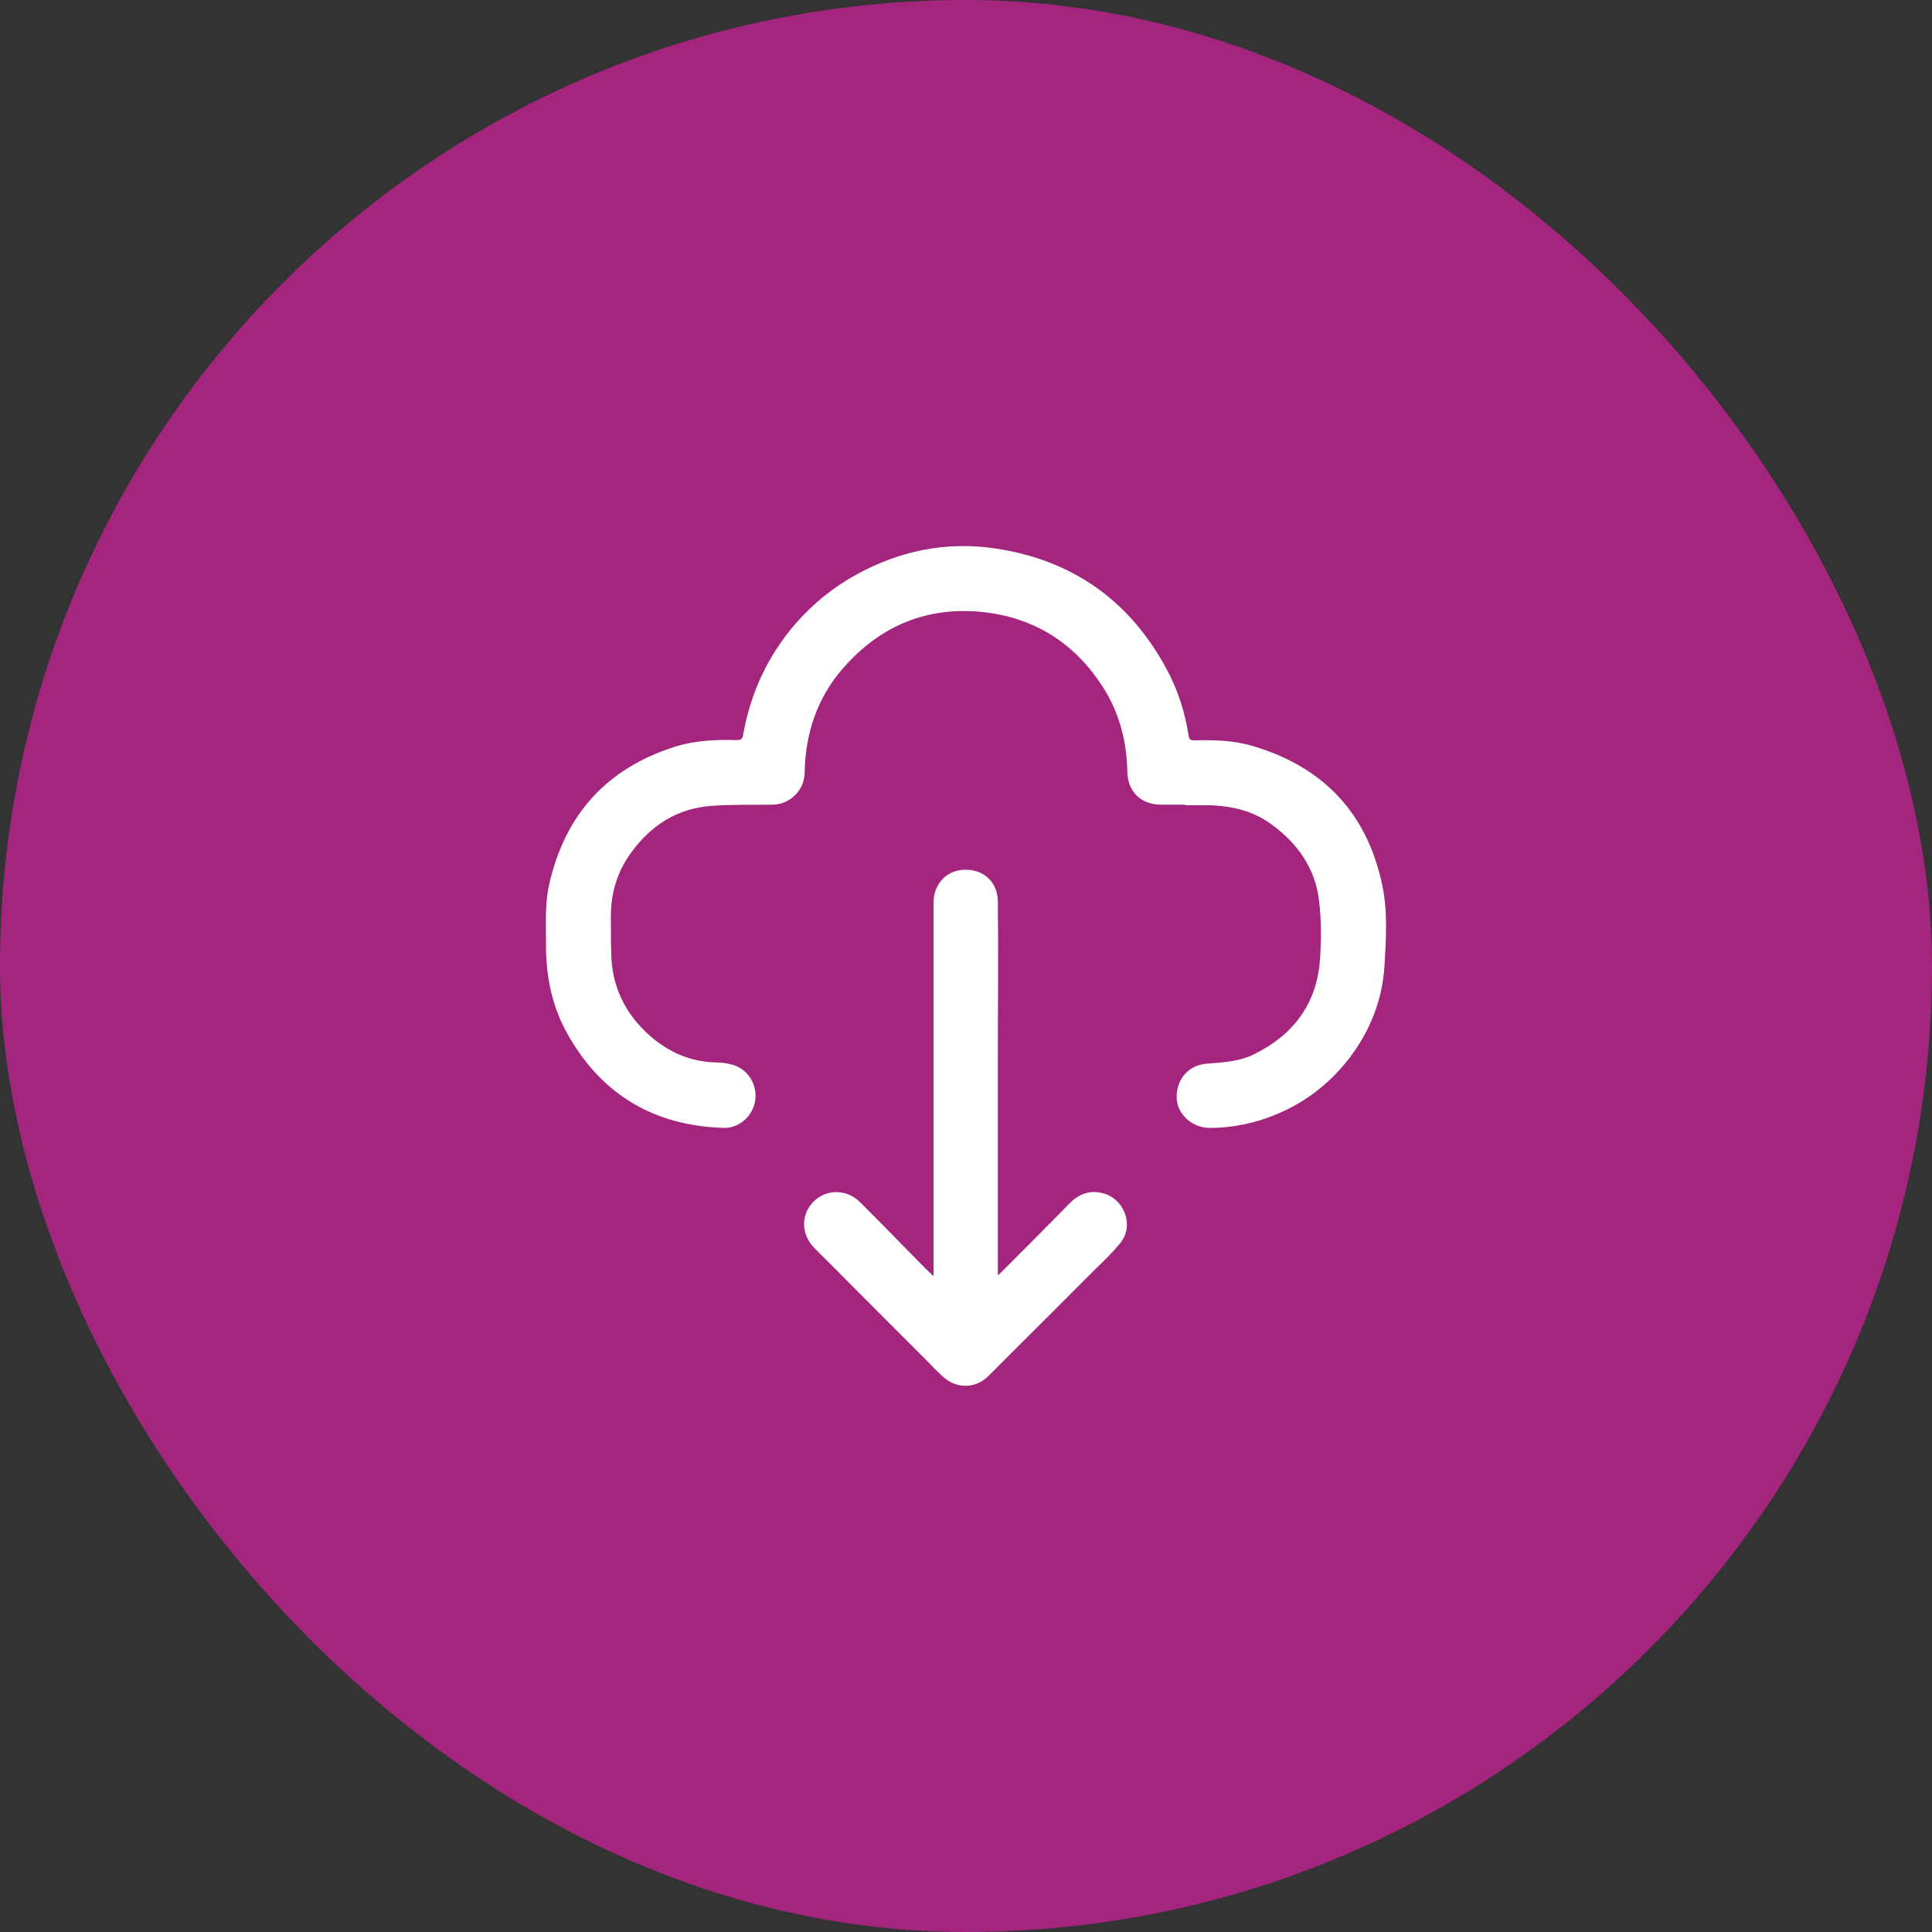 <svg xmlns="http://www.w3.org/2000/svg" width="46" height="46" viewBox="0 0 46 46" fill="none"><rect x="0" y="0" width="46" height="46" fill="#333333" stroke="none"/><rect width="46" height="46" rx="23" fill="#A4257E"></rect><g clip-path="url(#clip0_53_12108)"><path d="M28.223 19.159C28.03 19.159 27.838 19.159 27.646 19.159C27.169 19.159 26.848 18.853 26.841 18.368C26.827 17.642 26.649 16.966 26.257 16.354C25.602 15.335 24.67 14.73 23.474 14.581C22.114 14.417 20.974 14.88 20.077 15.905C19.465 16.603 19.18 17.443 19.159 18.368C19.159 18.575 19.095 18.76 18.945 18.917C18.789 19.08 18.596 19.159 18.376 19.159C17.899 19.166 17.422 19.152 16.945 19.187C16.133 19.244 15.506 19.643 15.029 20.298C14.68 20.775 14.531 21.309 14.545 21.9C14.545 22.213 14.545 22.534 14.559 22.847C14.609 23.58 14.93 24.185 15.485 24.67C15.926 25.054 16.432 25.275 17.023 25.296C17.144 25.296 17.272 25.31 17.393 25.339C17.77 25.417 18.027 25.78 17.984 26.172C17.948 26.549 17.614 26.863 17.236 26.855C15.606 26.806 14.36 26.094 13.541 24.67C13.135 23.972 12.993 23.231 13 22.448C13 21.978 12.972 21.508 13.078 21.046C13.456 19.387 14.453 18.29 16.076 17.777C16.553 17.628 17.051 17.607 17.55 17.621C17.642 17.621 17.678 17.592 17.692 17.5C17.87 16.496 18.283 15.606 18.952 14.837C19.365 14.367 19.849 13.975 20.398 13.676C21.423 13.114 22.526 12.886 23.687 13.057C25.524 13.328 26.891 14.289 27.774 15.926C28.044 16.425 28.215 16.959 28.301 17.521C28.315 17.614 28.358 17.628 28.436 17.628C28.906 17.614 29.376 17.628 29.832 17.763C31.512 18.262 32.559 19.365 32.915 21.095C33.043 21.715 33 22.356 32.964 22.989C32.915 23.808 32.623 24.541 32.131 25.189C31.576 25.909 30.864 26.407 29.988 26.677C29.604 26.791 29.212 26.855 28.806 26.855C28.386 26.855 28.03 26.535 28.016 26.143C28.002 25.695 28.301 25.353 28.742 25.325C29.12 25.296 29.504 25.275 29.853 25.104C30.786 24.648 31.348 23.908 31.427 22.861C31.462 22.391 31.462 21.907 31.405 21.437C31.313 20.668 30.892 20.077 30.266 19.622C29.832 19.308 29.348 19.194 28.821 19.173C28.621 19.173 28.422 19.173 28.223 19.173V19.159Z" fill="white"></path><path d="M22.228 30.38C22.228 29.803 22.228 29.255 22.228 28.707C22.228 26.848 22.228 24.983 22.228 23.125C22.228 22.576 22.228 22.028 22.228 21.48C22.228 21.074 22.512 20.739 22.918 20.711C23.388 20.675 23.751 20.974 23.758 21.459C23.773 22.74 23.758 24.022 23.758 25.296C23.758 26.955 23.758 28.607 23.758 30.266C23.758 30.287 23.758 30.316 23.758 30.366C23.808 30.323 23.844 30.287 23.879 30.252C24.413 29.718 24.94 29.191 25.467 28.65C25.688 28.429 25.944 28.329 26.25 28.408C26.77 28.536 27.012 29.177 26.678 29.59C26.45 29.874 26.172 30.123 25.916 30.38C25.332 30.971 24.741 31.555 24.15 32.145C23.944 32.352 23.737 32.559 23.531 32.765C23.224 33.064 22.79 33.071 22.47 32.794C22.32 32.665 22.192 32.523 22.05 32.38C21.259 31.59 20.469 30.8 19.686 30.01C19.579 29.903 19.472 29.803 19.372 29.696C19.059 29.362 19.073 28.892 19.387 28.593C19.7 28.301 20.17 28.315 20.483 28.628C21.003 29.148 21.516 29.675 22.035 30.202C22.085 30.252 22.142 30.302 22.221 30.38H22.228Z" fill="white"></path></g><defs><clipPath id="clip0_53_12108"><rect width="20" height="20" fill="white" transform="translate(13 13)"></rect></clipPath></defs></svg>